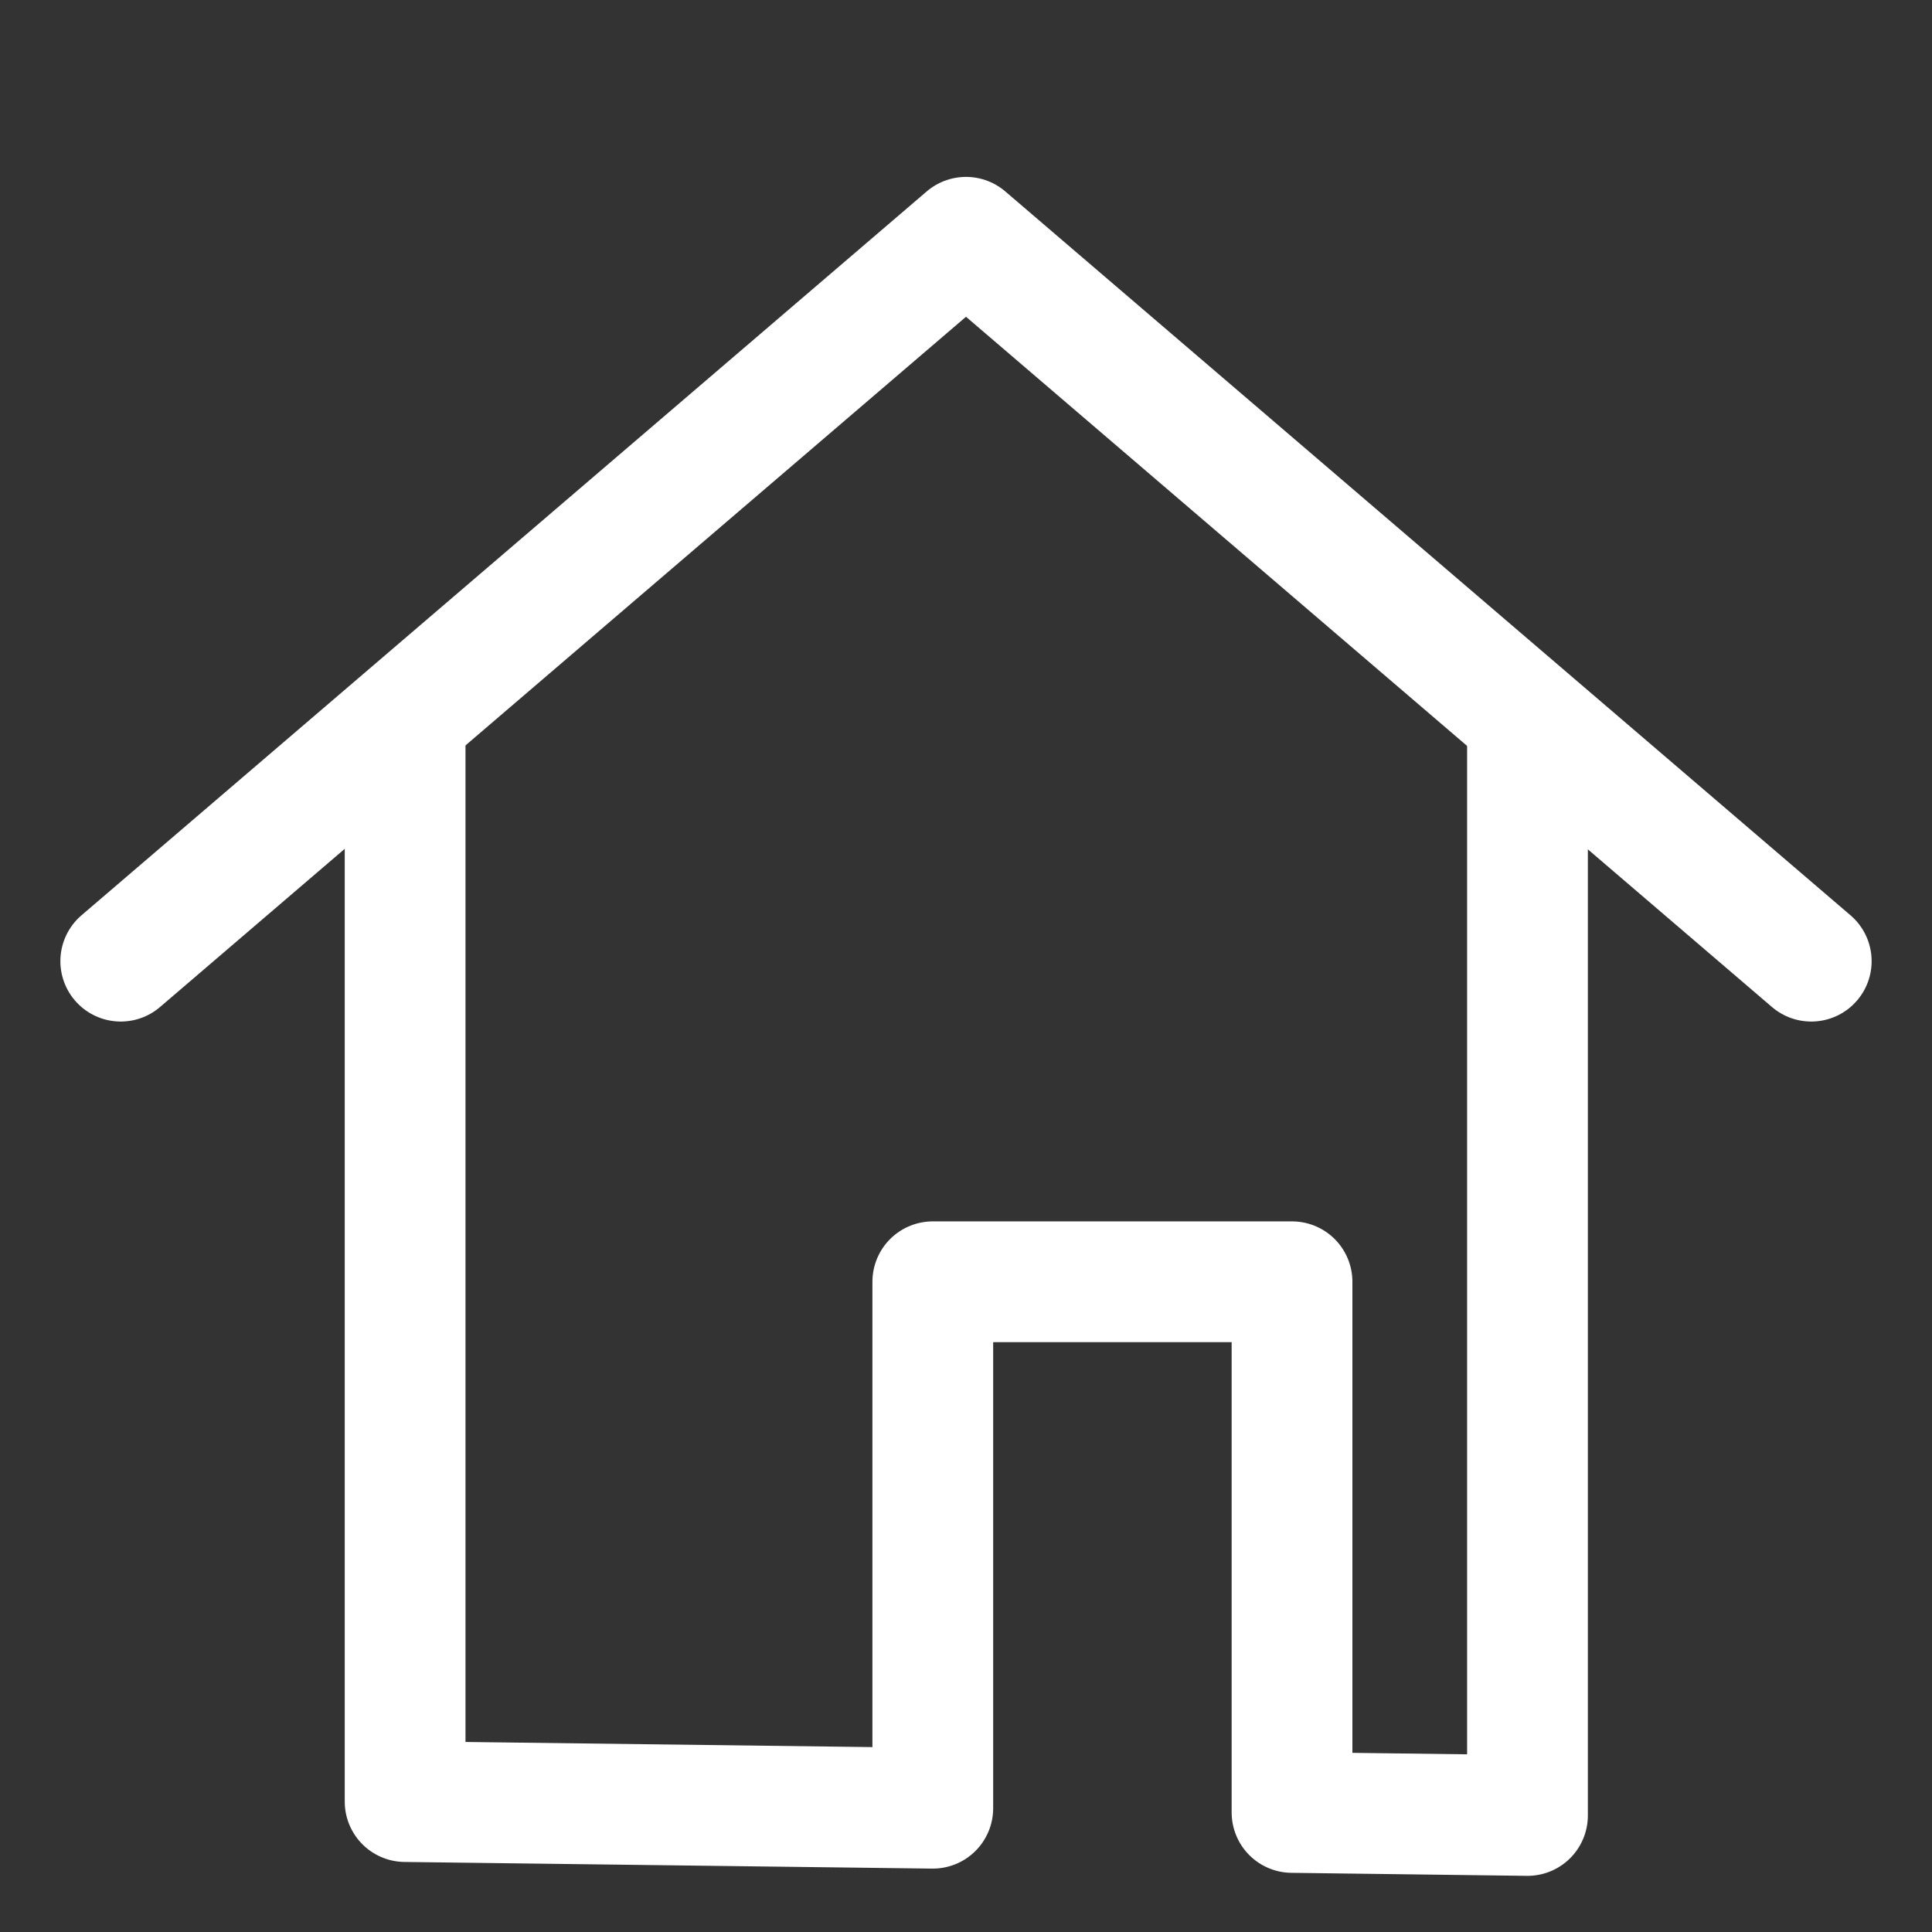 <svg xmlns="http://www.w3.org/2000/svg" viewBox="0 0 32 32"><rect x="0" y="0" width="32" height="32" fill="#333333" stroke="none"/><defs><style>.cls-1{fill:none;stroke:#fff;stroke-linecap:round;stroke-linejoin:round;stroke-width:2px;}</style></defs><g id="Private-Location"><polyline class="cls-1" points="6.71 12.02 6.71 29.84 15.45 29.95 15.45 21.23 21.4 21.23 21.4 30.02 25.3 30.07 25.3 12.02"/><polyline class="cls-1" points="2 15.92 16 3.93 30 15.92"/></g></svg>